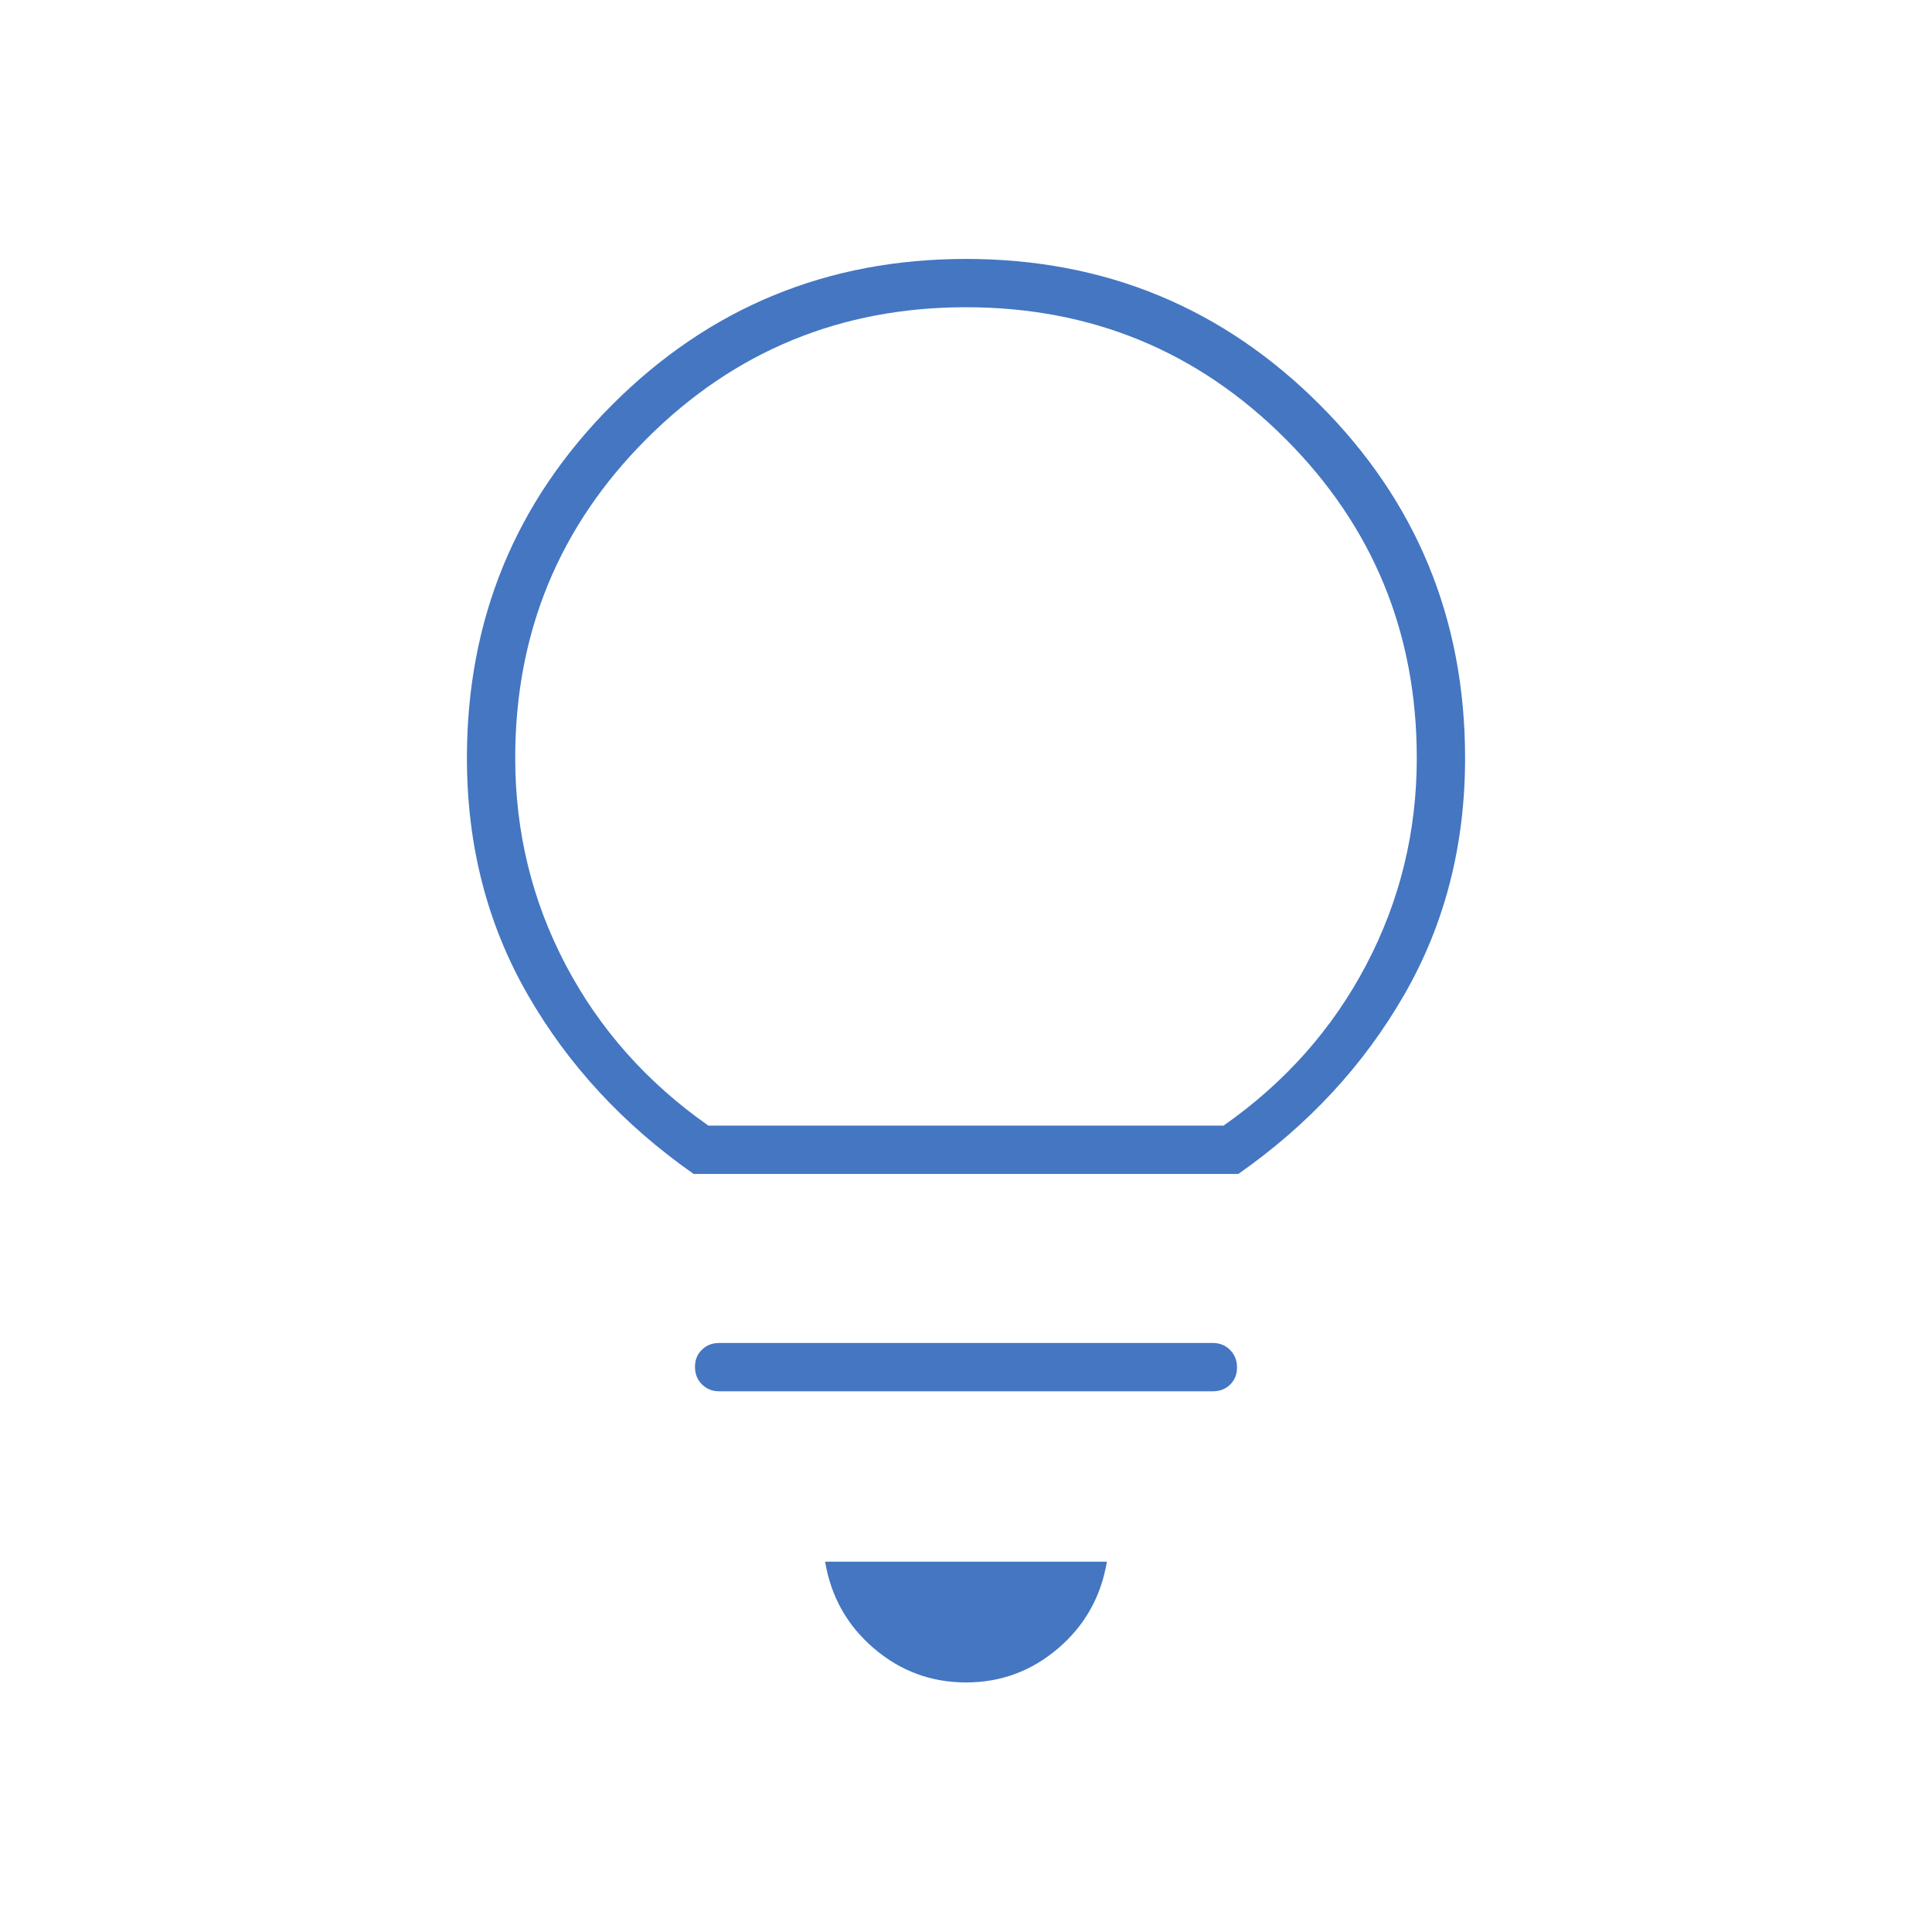 <svg width="40" height="40" viewBox="0 0 40 40" fill="none" xmlns="http://www.w3.org/2000/svg">
<mask id="mask0_5416_13160" style="mask-type:alpha" maskUnits="userSpaceOnUse" x="0" y="0" width="40" height="40">
<rect width="40" height="40" fill="#D9D9D9"/>
</mask>
<g mask="url(#mask0_5416_13160)">
<path d="M20 34.833C19.278 34.833 18.641 34.597 18.09 34.125C17.539 33.653 17.204 33.056 17.083 32.333H22.917C22.796 33.056 22.461 33.653 21.91 34.125C21.359 34.597 20.722 34.833 20 34.833ZM14.889 28.805C14.746 28.805 14.627 28.757 14.532 28.661C14.436 28.565 14.389 28.445 14.389 28.3C14.389 28.156 14.436 28.037 14.532 27.945C14.627 27.852 14.746 27.805 14.889 27.805H25.111C25.254 27.805 25.373 27.854 25.468 27.95C25.564 28.046 25.611 28.166 25.611 28.311C25.611 28.456 25.564 28.574 25.468 28.667C25.373 28.759 25.254 28.805 25.111 28.805H14.889ZM14.361 24.305C12.907 23.287 11.761 22.049 10.924 20.59C10.086 19.132 9.667 17.5 9.667 15.695C9.667 12.824 10.671 10.384 12.68 8.375C14.69 6.366 17.13 5.361 20 5.361C22.87 5.361 25.31 6.366 27.32 8.375C29.329 10.384 30.333 12.824 30.333 15.695C30.333 17.5 29.914 19.132 29.076 20.59C28.238 22.049 27.093 23.287 25.639 24.305H14.361ZM14.667 23.305H25.332C26.601 22.416 27.586 21.308 28.285 19.979C28.984 18.65 29.333 17.221 29.333 15.695C29.333 13.102 28.426 10.898 26.611 9.083C24.796 7.269 22.593 6.361 20 6.361C17.407 6.361 15.204 7.269 13.389 9.083C11.574 10.898 10.667 13.101 10.667 15.693C10.667 17.226 11.016 18.656 11.715 19.983C12.414 21.309 13.398 22.416 14.667 23.305Z" fill="#4476C2"/>
</g>
</svg>
